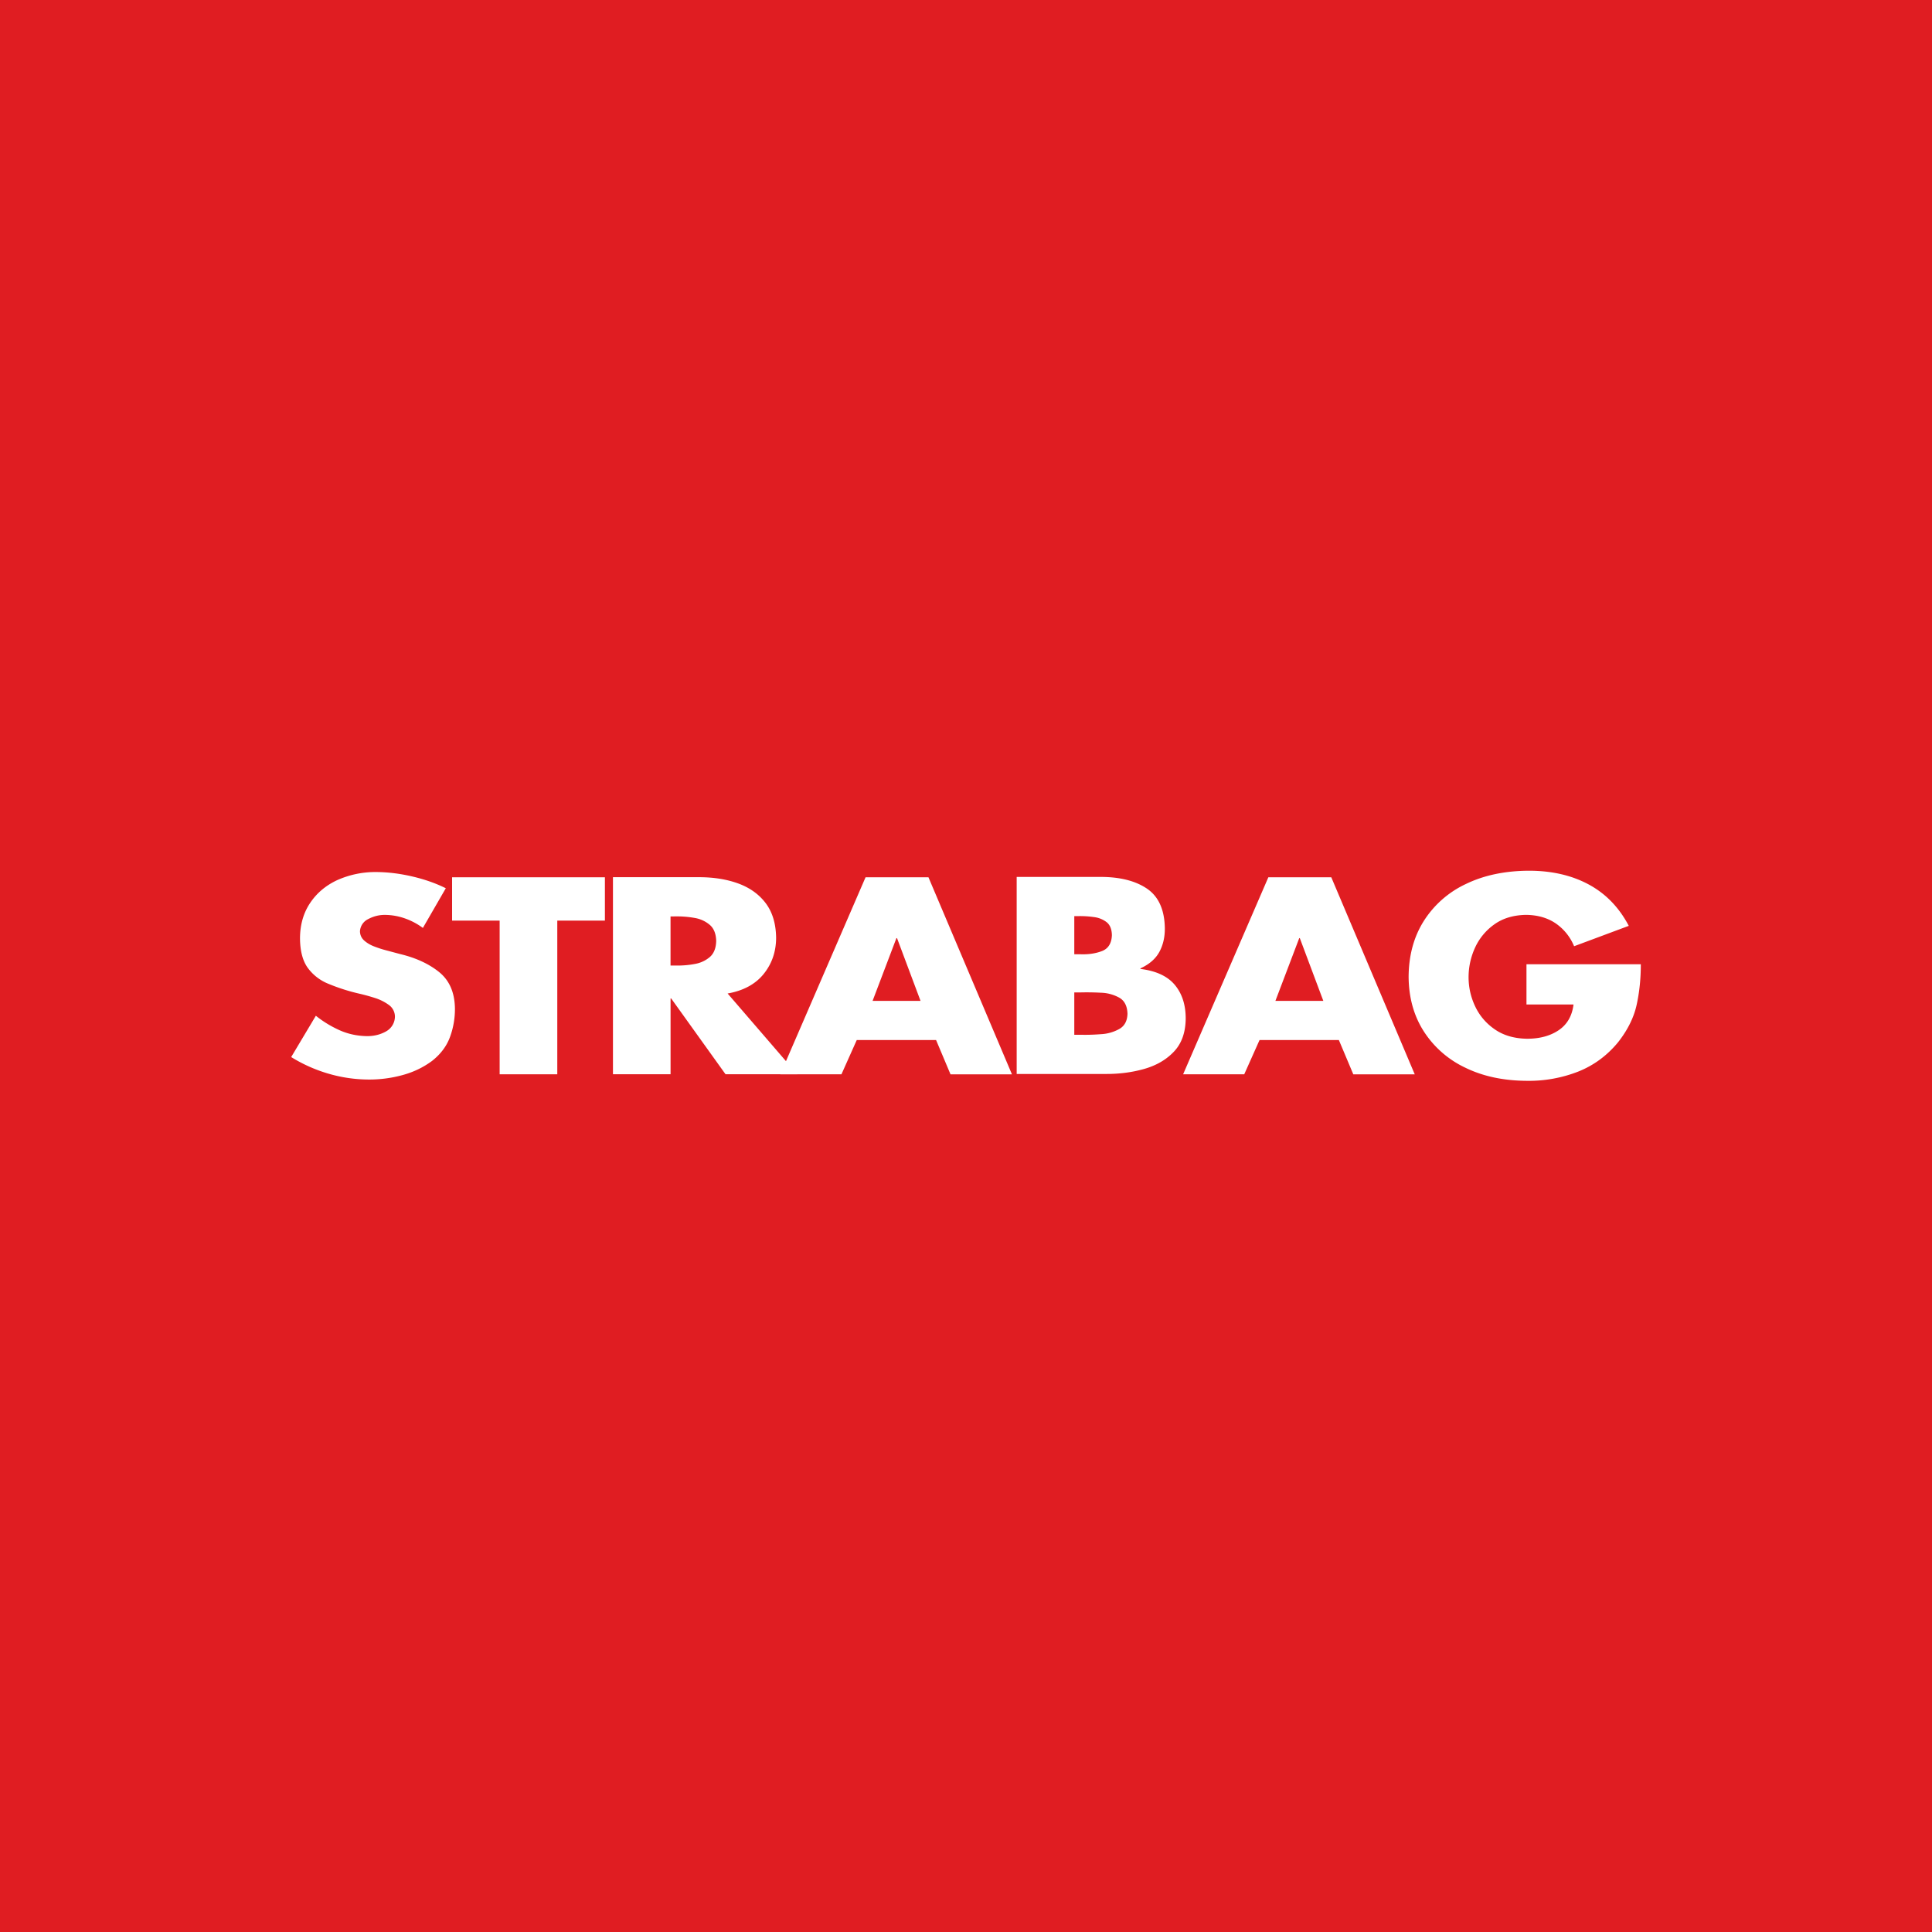 <svg xmlns="http://www.w3.org/2000/svg" width="60" height="60" fill="none"><path fill="#E01D22" d="M0 0h60v60H0z"/><g fill="#fff" clip-path="url(#a)"><path d="m13.845 27.585-.712 1.233a2.1 2.1 0 0 0-.553-.294 1.9 1.9 0 0 0-.634-.111q-.264 0-.507.128a.45.45 0 0 0-.26.383q.006.177.137.29.131.114.313.182.183.07.344.112l.457.122q.735.177 1.208.559.474.383.49 1.113a2.5 2.5 0 0 1-.151.897q-.157.433-.561.75-.41.303-.92.44a3.9 3.9 0 0 1-1.034.137 4.5 4.5 0 0 1-1.271-.185 4.7 4.7 0 0 1-1.148-.513l.766-1.283q.336.269.733.448.397.178.856.185.33.001.591-.147a.53.53 0 0 0 .276-.47.45.45 0 0 0-.196-.357 1.5 1.5 0 0 0-.438-.215 6 6 0 0 0-.452-.125 6 6 0 0 1-.982-.312 1.47 1.47 0 0 1-.647-.505q-.23-.329-.233-.912.004-.624.309-1.084.303-.46.836-.713a2.9 2.9 0 0 1 1.228-.256q.533.003 1.108.136t1.047.367M17.307 28.591v4.772h-1.79v-4.772H14.04v-1.347h4.746v1.347zm5.29 2.263 2.163 2.508h-2.228l-1.688-2.354h-.019v2.354h-1.789v-6.12h2.675q.687 0 1.224.198.539.2.85.616.31.418.318 1.07-.003.646-.387 1.122-.385.476-1.12.606m-1.772-2.394v1.526H21q.299.004.581-.05a.96.96 0 0 0 .469-.22q.184-.165.192-.493-.008-.33-.192-.494a.96.96 0 0 0-.469-.22A3 3 0 0 0 21 28.46z"/><path d="M29.071 32.3h-2.464l-.475 1.063h-1.899l2.648-6.119h1.953l2.593 6.12h-1.908zm-.483-1.217-.73-1.948h-.019l-.74 1.948zm4.775-.262v1.315h.228q.276.006.605-.019a1.3 1.3 0 0 0 .568-.163q.24-.137.251-.468-.01-.36-.251-.5a1.25 1.25 0 0 0-.578-.156 8 8 0 0 0-.64-.009zm.968 2.532h-2.757v-6.119h2.556q.93-.01 1.481.357.55.367.564 1.234.004.416-.17.737t-.588.512v.017q.735.091 1.073.502.338.41.333 1.056-.011.637-.366 1.011-.356.375-.92.536-.566.161-1.206.157m-.968-4.902v1.185h.201q.371.012.662-.101.29-.114.305-.491-.005-.276-.161-.403a.8.8 0 0 0-.394-.16 3 3 0 0 0-.485-.03zM41.58 32.3h-2.464l-.475 1.063h-1.898l2.647-6.119h1.954l2.592 6.12h-1.908zm-.483-1.217-.73-1.948h-.018l-.74 1.948zM47.406 29.946h3.551q.001.666-.129 1.258-.13.593-.574 1.16-.513.625-1.241.915a4.2 4.2 0 0 1-1.598.287q-1.09-.006-1.913-.41a3.1 3.1 0 0 1-1.286-1.128q-.463-.724-.47-1.692.006-1 .474-1.738a3.1 3.1 0 0 1 1.305-1.145q.837-.406 1.954-.412 1.067 0 1.86.427t1.244 1.285l-1.698.633a1.6 1.6 0 0 0-.566-.706q-.38-.26-.922-.268-.59.01-.987.294a1.8 1.8 0 0 0-.6.722 2.2 2.2 0 0 0-.202.916q0 .483.209.919.208.434.613.71.404.277.994.286.592 0 .985-.267.392-.266.458-.796h-1.461z"/></g><defs><clipPath id="a"><path fill="#fff" d="M9 27h42v7H9z"/></clipPath></defs></svg>